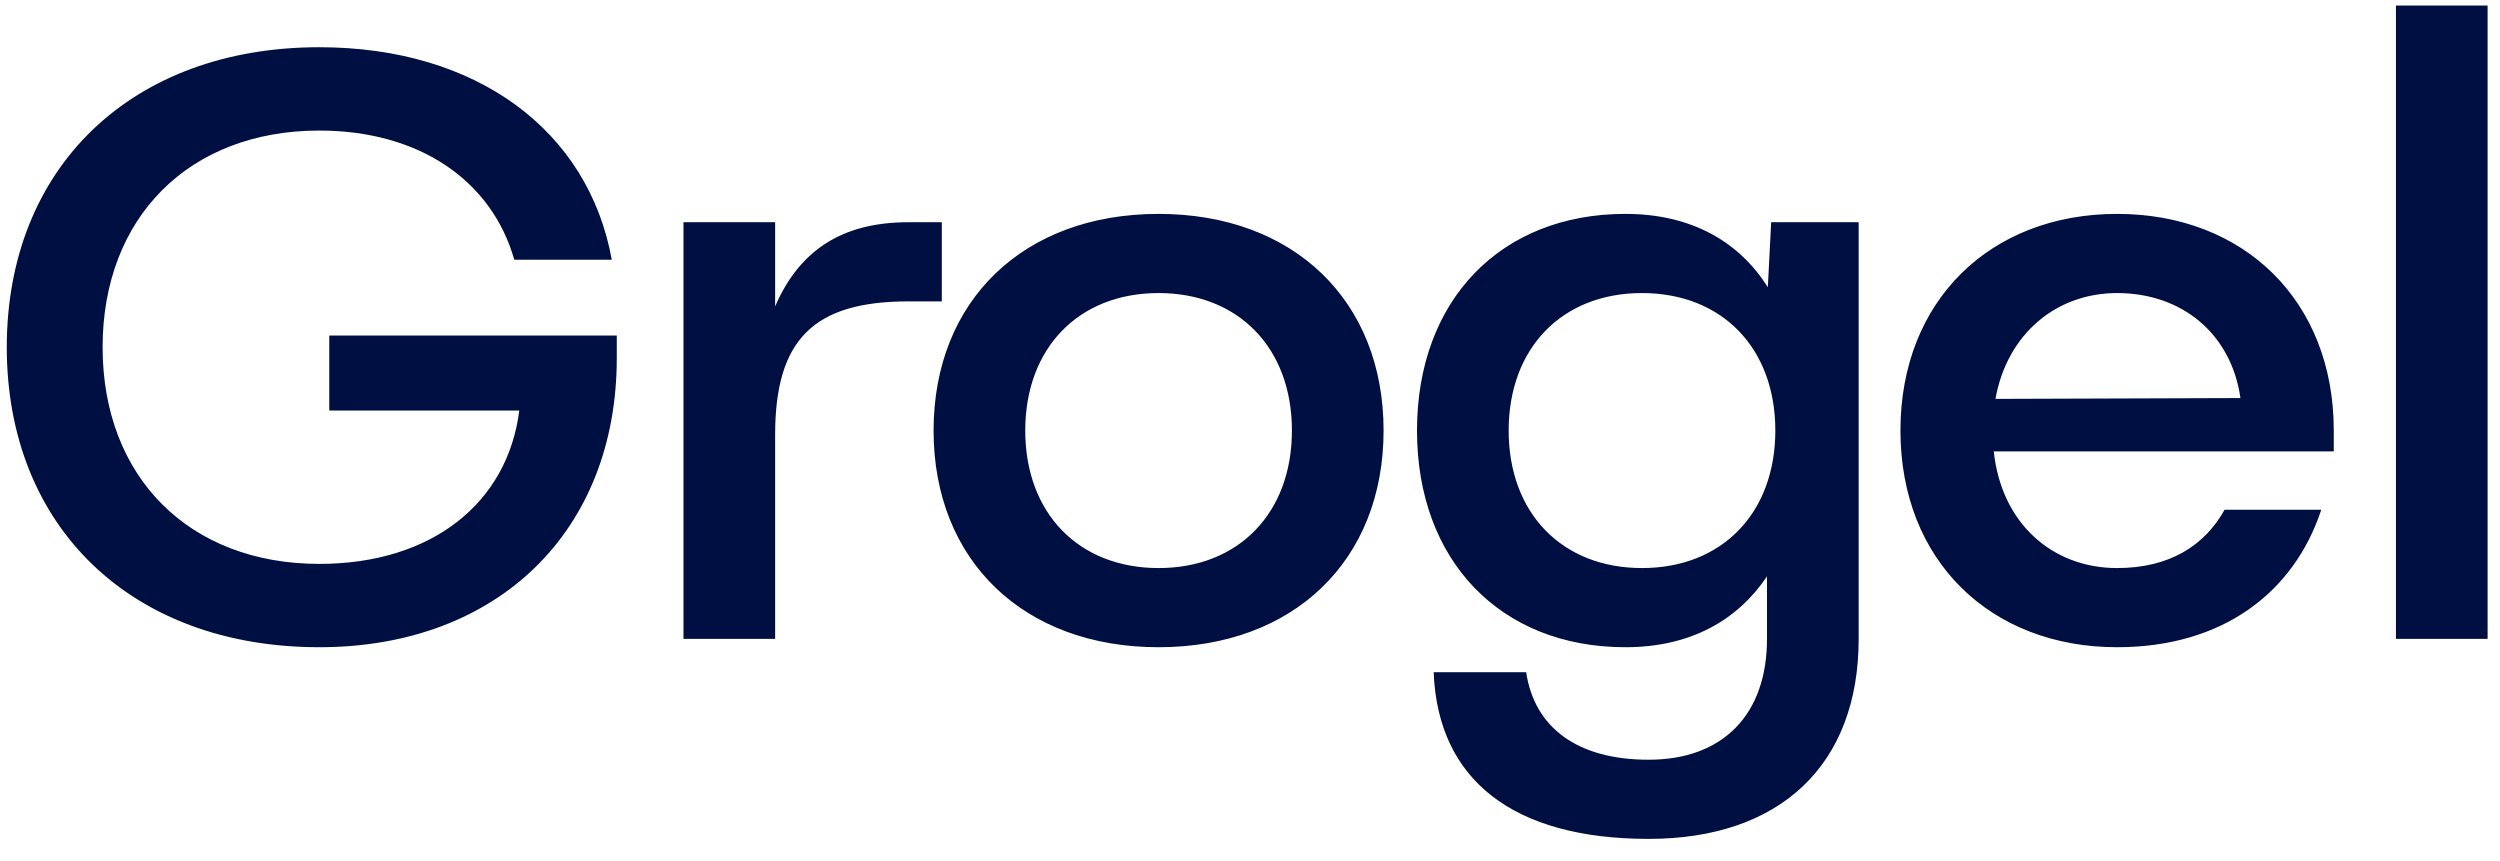 <svg width="90" height="31" viewBox="0 0 90 31" fill="none" xmlns="http://www.w3.org/2000/svg">
<path d="M11.854 14.78V12.08H22.204V12.89C22.204 19.13 17.914 23.3 11.494 23.3C4.744 23.3 0.244 18.98 0.244 12.5C0.244 6.02 4.744 1.7 11.494 1.7C17.164 1.7 21.184 4.7 22.024 9.35H18.514C17.704 6.5 15.094 4.7 11.494 4.7C6.814 4.7 3.694 7.82 3.694 12.5C3.694 17.18 6.814 20.3 11.494 20.3C15.544 20.3 18.274 18.11 18.694 14.78H11.854ZM24.605 23V8H27.905V11.03C28.775 9.02 30.305 8 32.705 8H33.905V10.85H32.705C29.285 10.85 27.905 12.23 27.905 15.65V23H24.605ZM41.709 7.7C46.569 7.7 49.809 10.82 49.809 15.5C49.809 20.18 46.569 23.3 41.709 23.3C36.849 23.3 33.609 20.18 33.609 15.5C33.609 10.82 36.849 7.7 41.709 7.7ZM41.709 20.45C44.589 20.45 46.509 18.47 46.509 15.5C46.509 12.53 44.589 10.55 41.709 10.55C38.829 10.55 36.909 12.53 36.909 15.5C36.909 18.47 38.829 20.45 41.709 20.45ZM58.512 23.3C54.012 23.3 51.012 20.18 51.012 15.5C51.012 10.82 54.012 7.7 58.512 7.7C60.912 7.7 62.622 8.72 63.642 10.34L63.762 8H66.912V23C66.912 27.53 64.092 30.2 59.352 30.2C54.462 30.2 51.762 28.07 51.612 24.2H54.942C55.242 26.21 56.802 27.35 59.352 27.35C62.022 27.35 63.612 25.73 63.612 23V20.75C62.562 22.31 60.882 23.3 58.512 23.3ZM59.112 20.45C61.992 20.45 63.912 18.47 63.912 15.5C63.912 12.53 61.992 10.55 59.112 10.55C56.232 10.55 54.312 12.53 54.312 15.5C54.312 18.47 56.232 20.45 59.112 20.45ZM68.416 15.5C68.416 10.82 71.656 7.7 76.216 7.7C80.776 7.7 84.016 10.82 84.016 15.5V16.25H71.776C72.046 18.83 73.876 20.45 76.216 20.45C78.106 20.45 79.366 19.64 80.086 18.35H83.566C82.576 21.35 79.996 23.3 76.216 23.3C71.656 23.3 68.416 20.18 68.416 15.5ZM71.836 14.36L80.656 14.33C80.326 12.02 78.556 10.55 76.216 10.55C74.026 10.55 72.256 12.02 71.836 14.36ZM86.254 0.2H89.554V23H86.254V0.2Z" fill="#000F41"/>
</svg>
